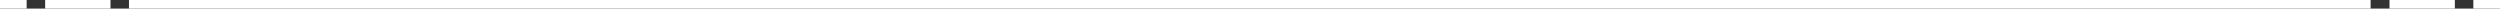 <!-- Generator: Adobe Illustrator 24.0.1, SVG Export Plug-In  -->
<svg version="1.1" xmlns="http://www.w3.org/2000/svg" xmlns:xlink="http://www.w3.org/1999/xlink" x="0px" y="0px" width="581.5px"
     height="2px" viewBox="0 0 581.5 2" style="enable-background:new 0 0 581.5 2;" xml:space="preserve">
<rect x="0" y="0" width="581.5" height="2" fill="#333333" stroke="none"/>
<style type="text/css">
    .st0{fill:none;stroke:#FFFFFF;stroke-width:2;stroke-linecap:square;}
</style>
<defs>
</defs>
<path id="path-2_2_" class="st0" d="M31,1h519.4"/>
<path id="path-4_2_" class="st0" d="M556.8,1h13.2"/>
<path id="path-6_2_" class="st0" d="M576.3,1h4.2"/>
<path id="path-8_2_" class="st0" d="M24.7,1H11.5"/>
<path id="path-10_2_" class="st0" d="M5.2,1H1"/>
</svg>
